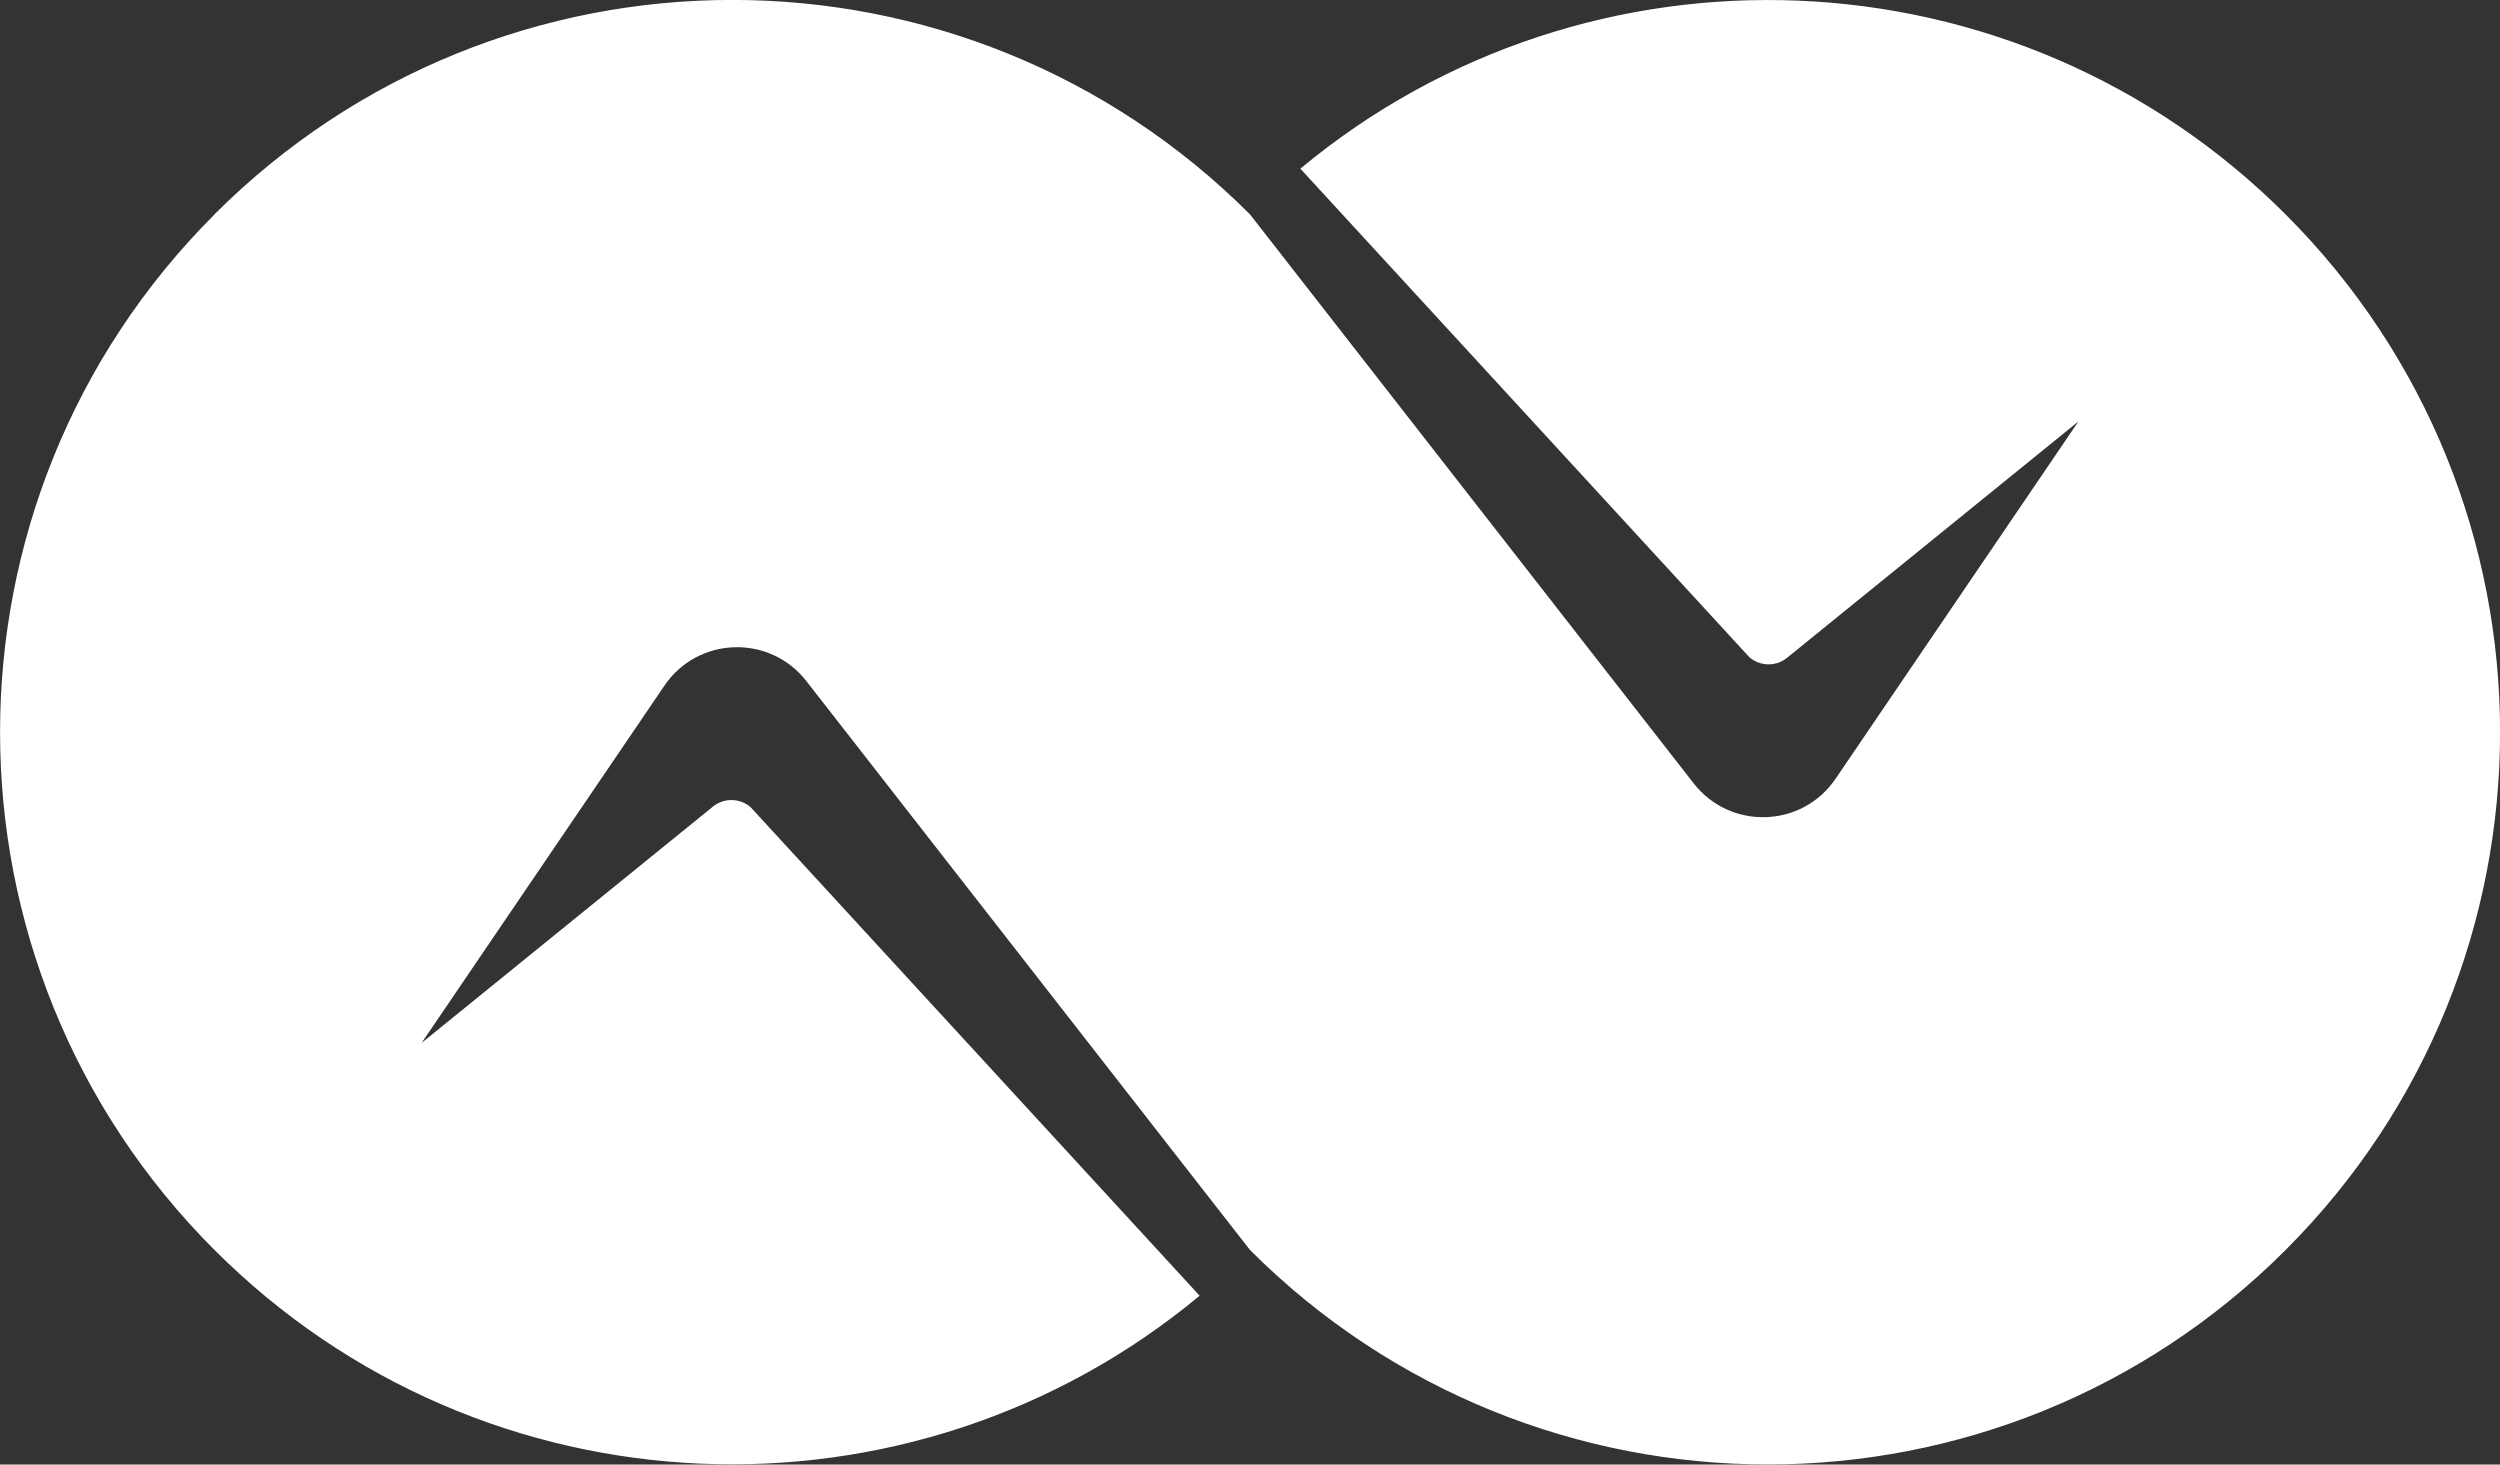 <?xml version="1.0" encoding="UTF-8"?><svg id="Layer_2" xmlns="http://www.w3.org/2000/svg" viewBox="0 0 193.56 113.39"><rect x="0" y="0" width="193.56" height="113.39" fill="#333333" stroke="none"/><defs><style>.cls-1{fill:#fff;stroke-width:0px;}</style></defs><g id="Layer_1-2"><path class="cls-1" d="m16.6,16.6c22.14-22.14,58.04-22.14,80.18,0,0,0,0,0,0,0l34.35,44.05c2.84,3.64,8.4,3.46,10.99-.36l18.8-27.66-22.56,18.3c-.86.7-2.1.67-2.93-.06L100.68,13.06c22.27-18.52,55.39-17.34,76.28,3.54,22.14,22.14,22.14,58.04,0,80.18-22.14,22.14-58.03,22.14-80.18,0l-34.35-44.05c-2.84-3.64-8.4-3.46-10.99.36l-18.8,27.66,22.56-18.3c.86-.7,2.1-.67,2.93.06l34.75,37.81c-22.27,18.51-55.39,17.34-76.27-3.54-22.14-22.14-22.14-58.04,0-80.18Z"/></g></svg>